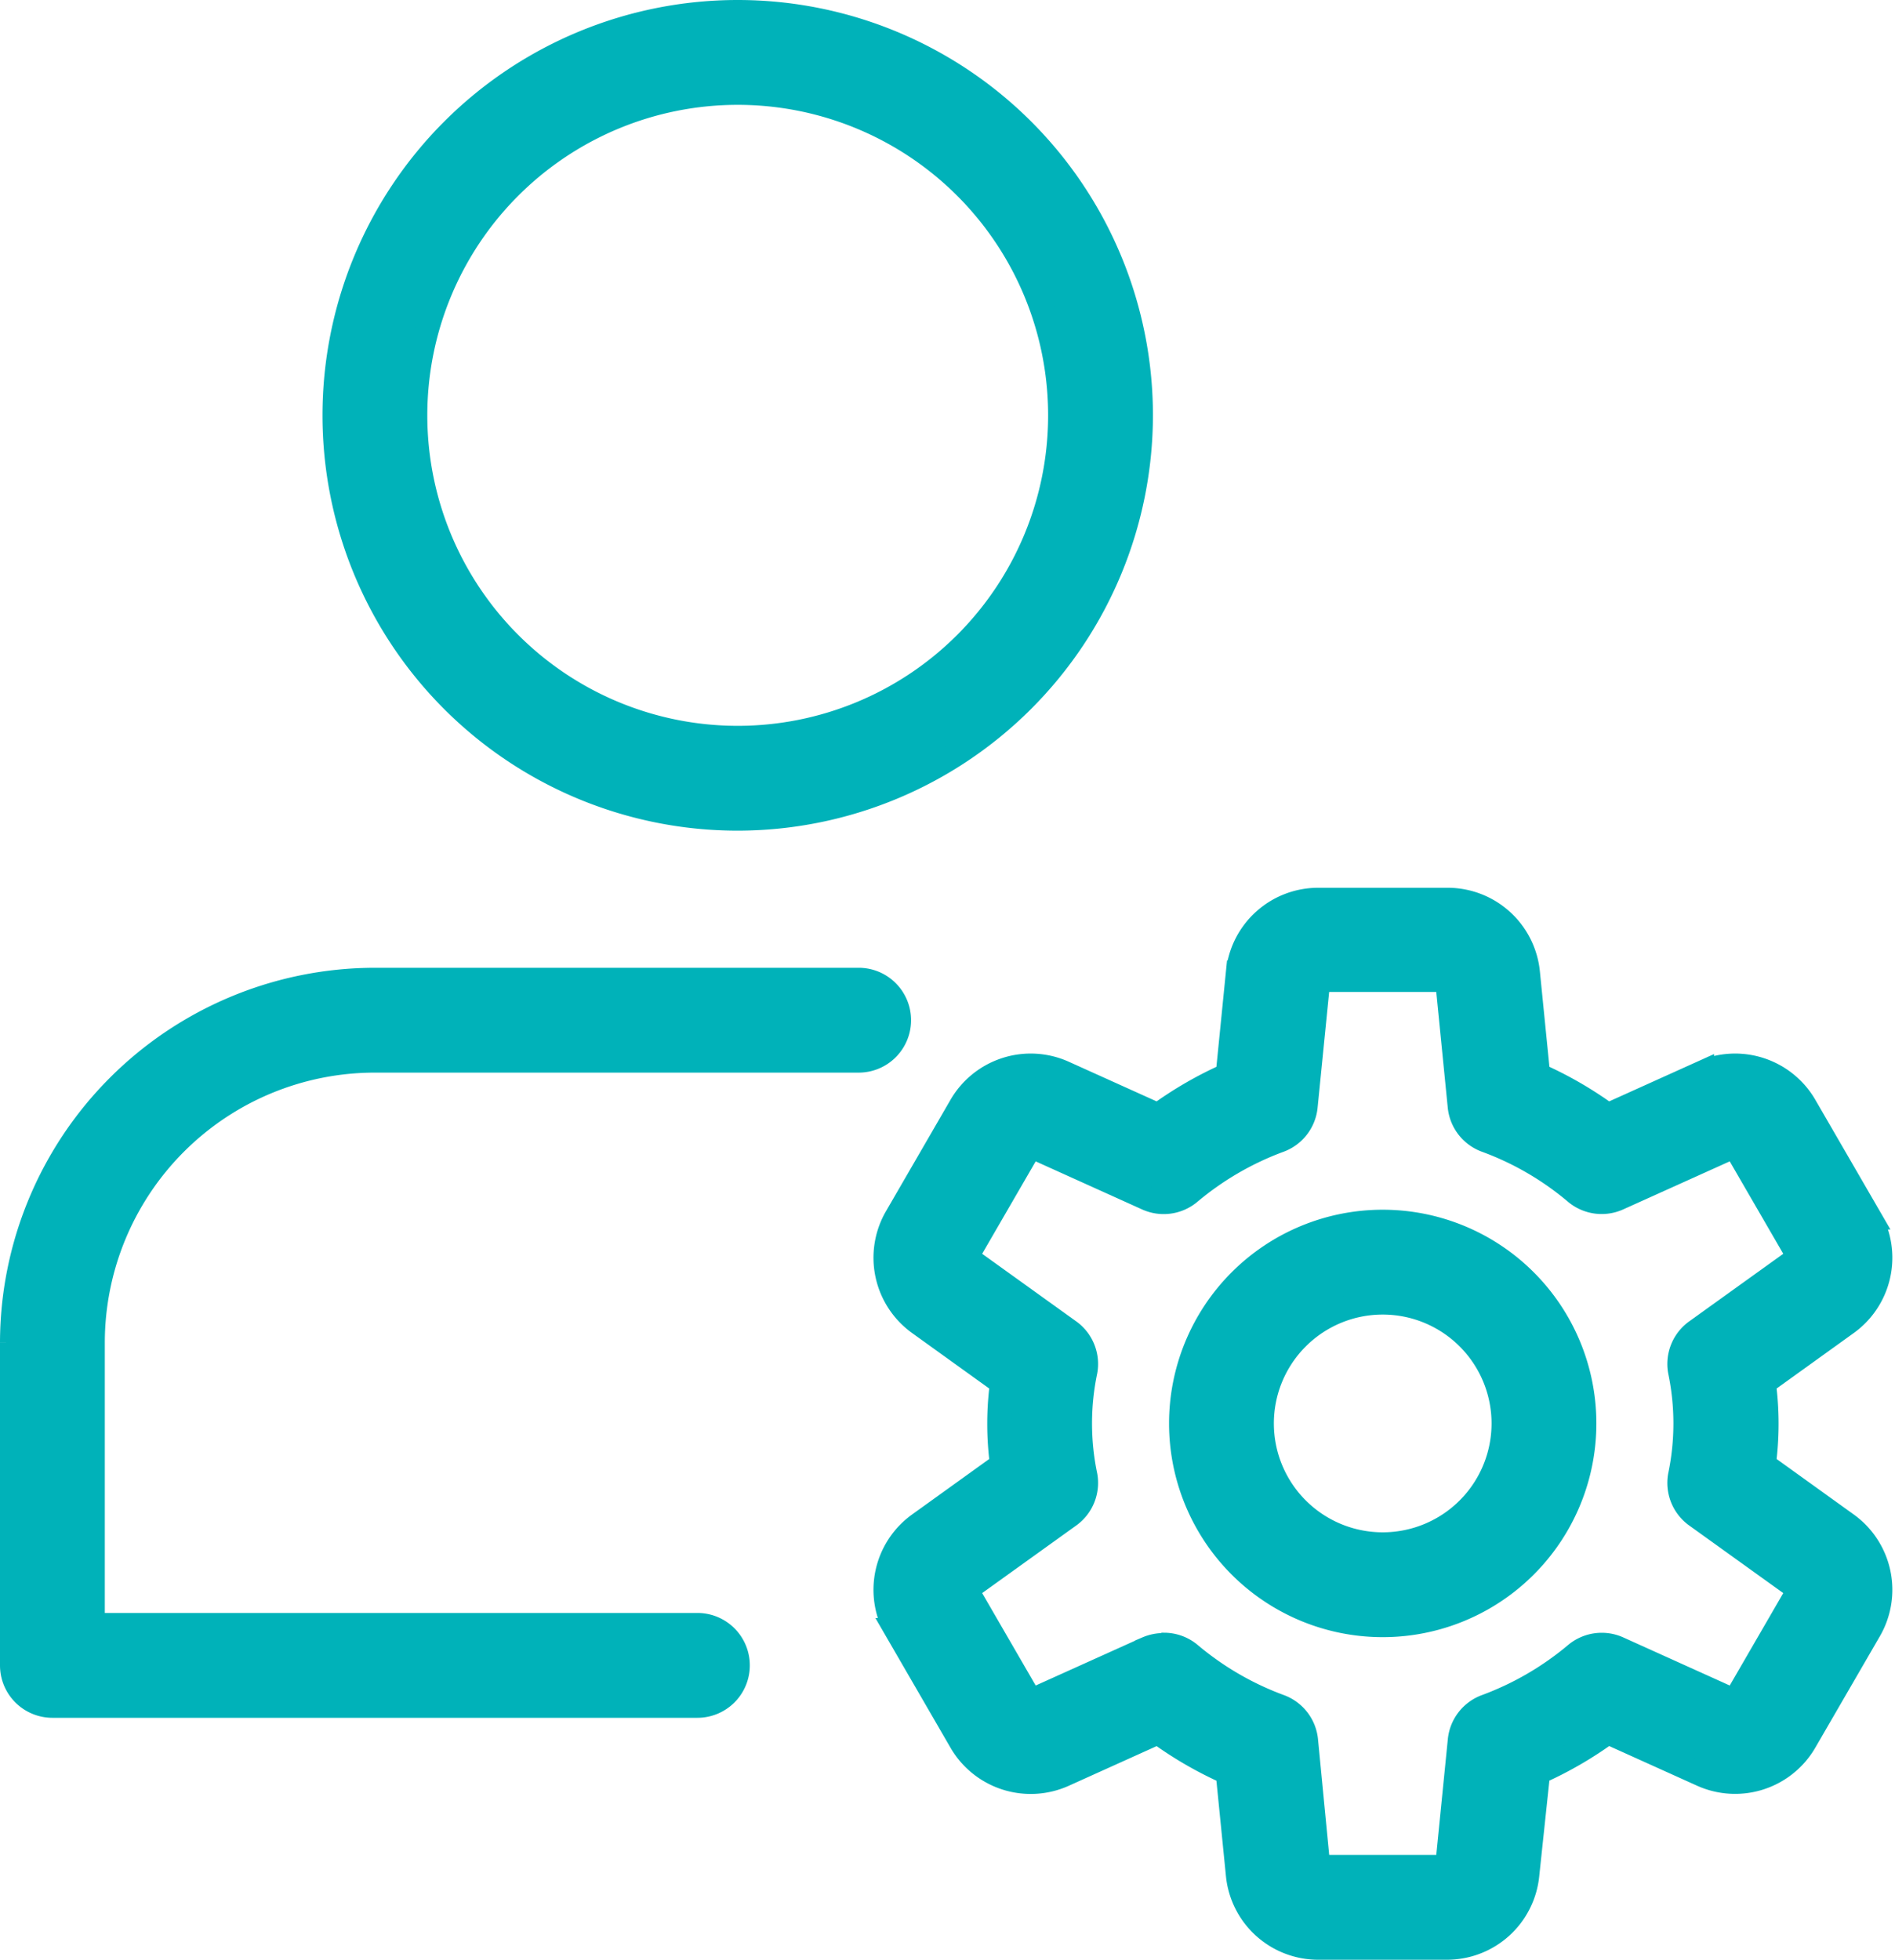 <svg xmlns="http://www.w3.org/2000/svg" width="23.504" height="24.3" viewBox="0 0 23.504 24.3">
  <g id="profile_setting" transform="translate(0.15 0.15)">
    <g id="Groupe_1714" data-name="Groupe 1714">
      <path id="Tracé_2284" data-name="Tracé 2284" d="M9,10a5,5,0,1,1,5-5A5.006,5.006,0,0,1,9,10ZM9,1a4,4,0,1,0,4,4A4,4,0,0,0,9,1Z" fill="#00b2b9" stroke="#00b2b9" stroke-width="0.3"/>
    </g>
    <g id="Groupe_1715" data-name="Groupe 1715">
      <path id="Tracé_2285" data-name="Tracé 2285" d="M8.5,21H.5a.5.5,0,0,1-.5-.5v-4A4.505,4.505,0,0,1,4.5,12h6a.5.5,0,0,1,0,1h-6A3.5,3.5,0,0,0,1,16.5V20H8.5a.5.5,0,0,1,0,1Z" fill="#00b2b9" stroke="#00b2b9" stroke-width="0.3"/>
    </g>
    <g id="Groupe_1718" data-name="Groupe 1718">
      <g id="Groupe_1716" data-name="Groupe 1716">
        <path id="Tracé_2286" data-name="Tracé 2286" d="M17,20a2.5,2.5,0,1,1,2.5-2.5A2.5,2.5,0,0,1,17,20Zm0-4a1.5,1.5,0,1,0,1.5,1.5A1.5,1.5,0,0,0,17,16Z" fill="#00b2b9" stroke="#00b2b9" stroke-width="0.3"/>
      </g>
      <g id="Groupe_1717" data-name="Groupe 1717">
        <path id="Tracé_2287" data-name="Tracé 2287" d="M17.8,24H16.2a1,1,0,0,1-.995-.9l-.127-1.271a4.7,4.7,0,0,1-.865-.5l-1.168.527a1,1,0,0,1-1.277-.412l-.8-1.381a1,1,0,0,1,.282-1.312l1.029-.74a3.8,3.8,0,0,1,0-1.014l-1.029-.74a1,1,0,0,1-.282-1.312l.8-1.381a1,1,0,0,1,1.277-.412l1.168.527a4.7,4.7,0,0,1,.865-.5l.127-1.271a1,1,0,0,1,1-.9H17.8a1,1,0,0,1,1,.9l.127,1.271a4.687,4.687,0,0,1,.865.5l1.168-.527a1,1,0,0,1,1.277.412l.8,1.381a1,1,0,0,1-.282,1.312l-1.029.74a3.8,3.8,0,0,1,0,1.014l1.029.74a1,1,0,0,1,.282,1.312l-.8,1.38a1,1,0,0,1-1.277.412l-1.168-.527a4.7,4.7,0,0,1-.865.5L18.792,23.1a1,1,0,0,1-1,.9Zm-3.512-3.755a.5.5,0,0,1,.321.117,3.724,3.724,0,0,0,1.113.647.5.5,0,0,1,.326.42L16.2,23H17.8l.157-1.571a.5.5,0,0,1,.326-.42,3.745,3.745,0,0,0,1.113-.647.5.5,0,0,1,.526-.072l1.444.652.8-1.381-1.278-.918a.5.5,0,0,1-.2-.493,3.167,3.167,0,0,0,0-1.3.5.5,0,0,1,.2-.493l1.278-.918-.8-1.381-1.444.651a.5.5,0,0,1-.527-.072,3.687,3.687,0,0,0-1.113-.647.5.5,0,0,1-.326-.42L17.8,12H16.2l-.157,1.571a.5.5,0,0,1-.326.42,3.745,3.745,0,0,0-1.113.647.5.5,0,0,1-.526.072l-1.444-.652-.8,1.381,1.278.918a.5.5,0,0,1,.2.493,3.167,3.167,0,0,0,0,1.3.5.5,0,0,1-.2.493l-1.278.918.8,1.381,1.444-.651a.522.522,0,0,1,.2-.042Z" fill="#00b2b9" stroke="#00b2b9" stroke-width="0.3"/>
      </g>
    </g>
  </g>
</svg>
